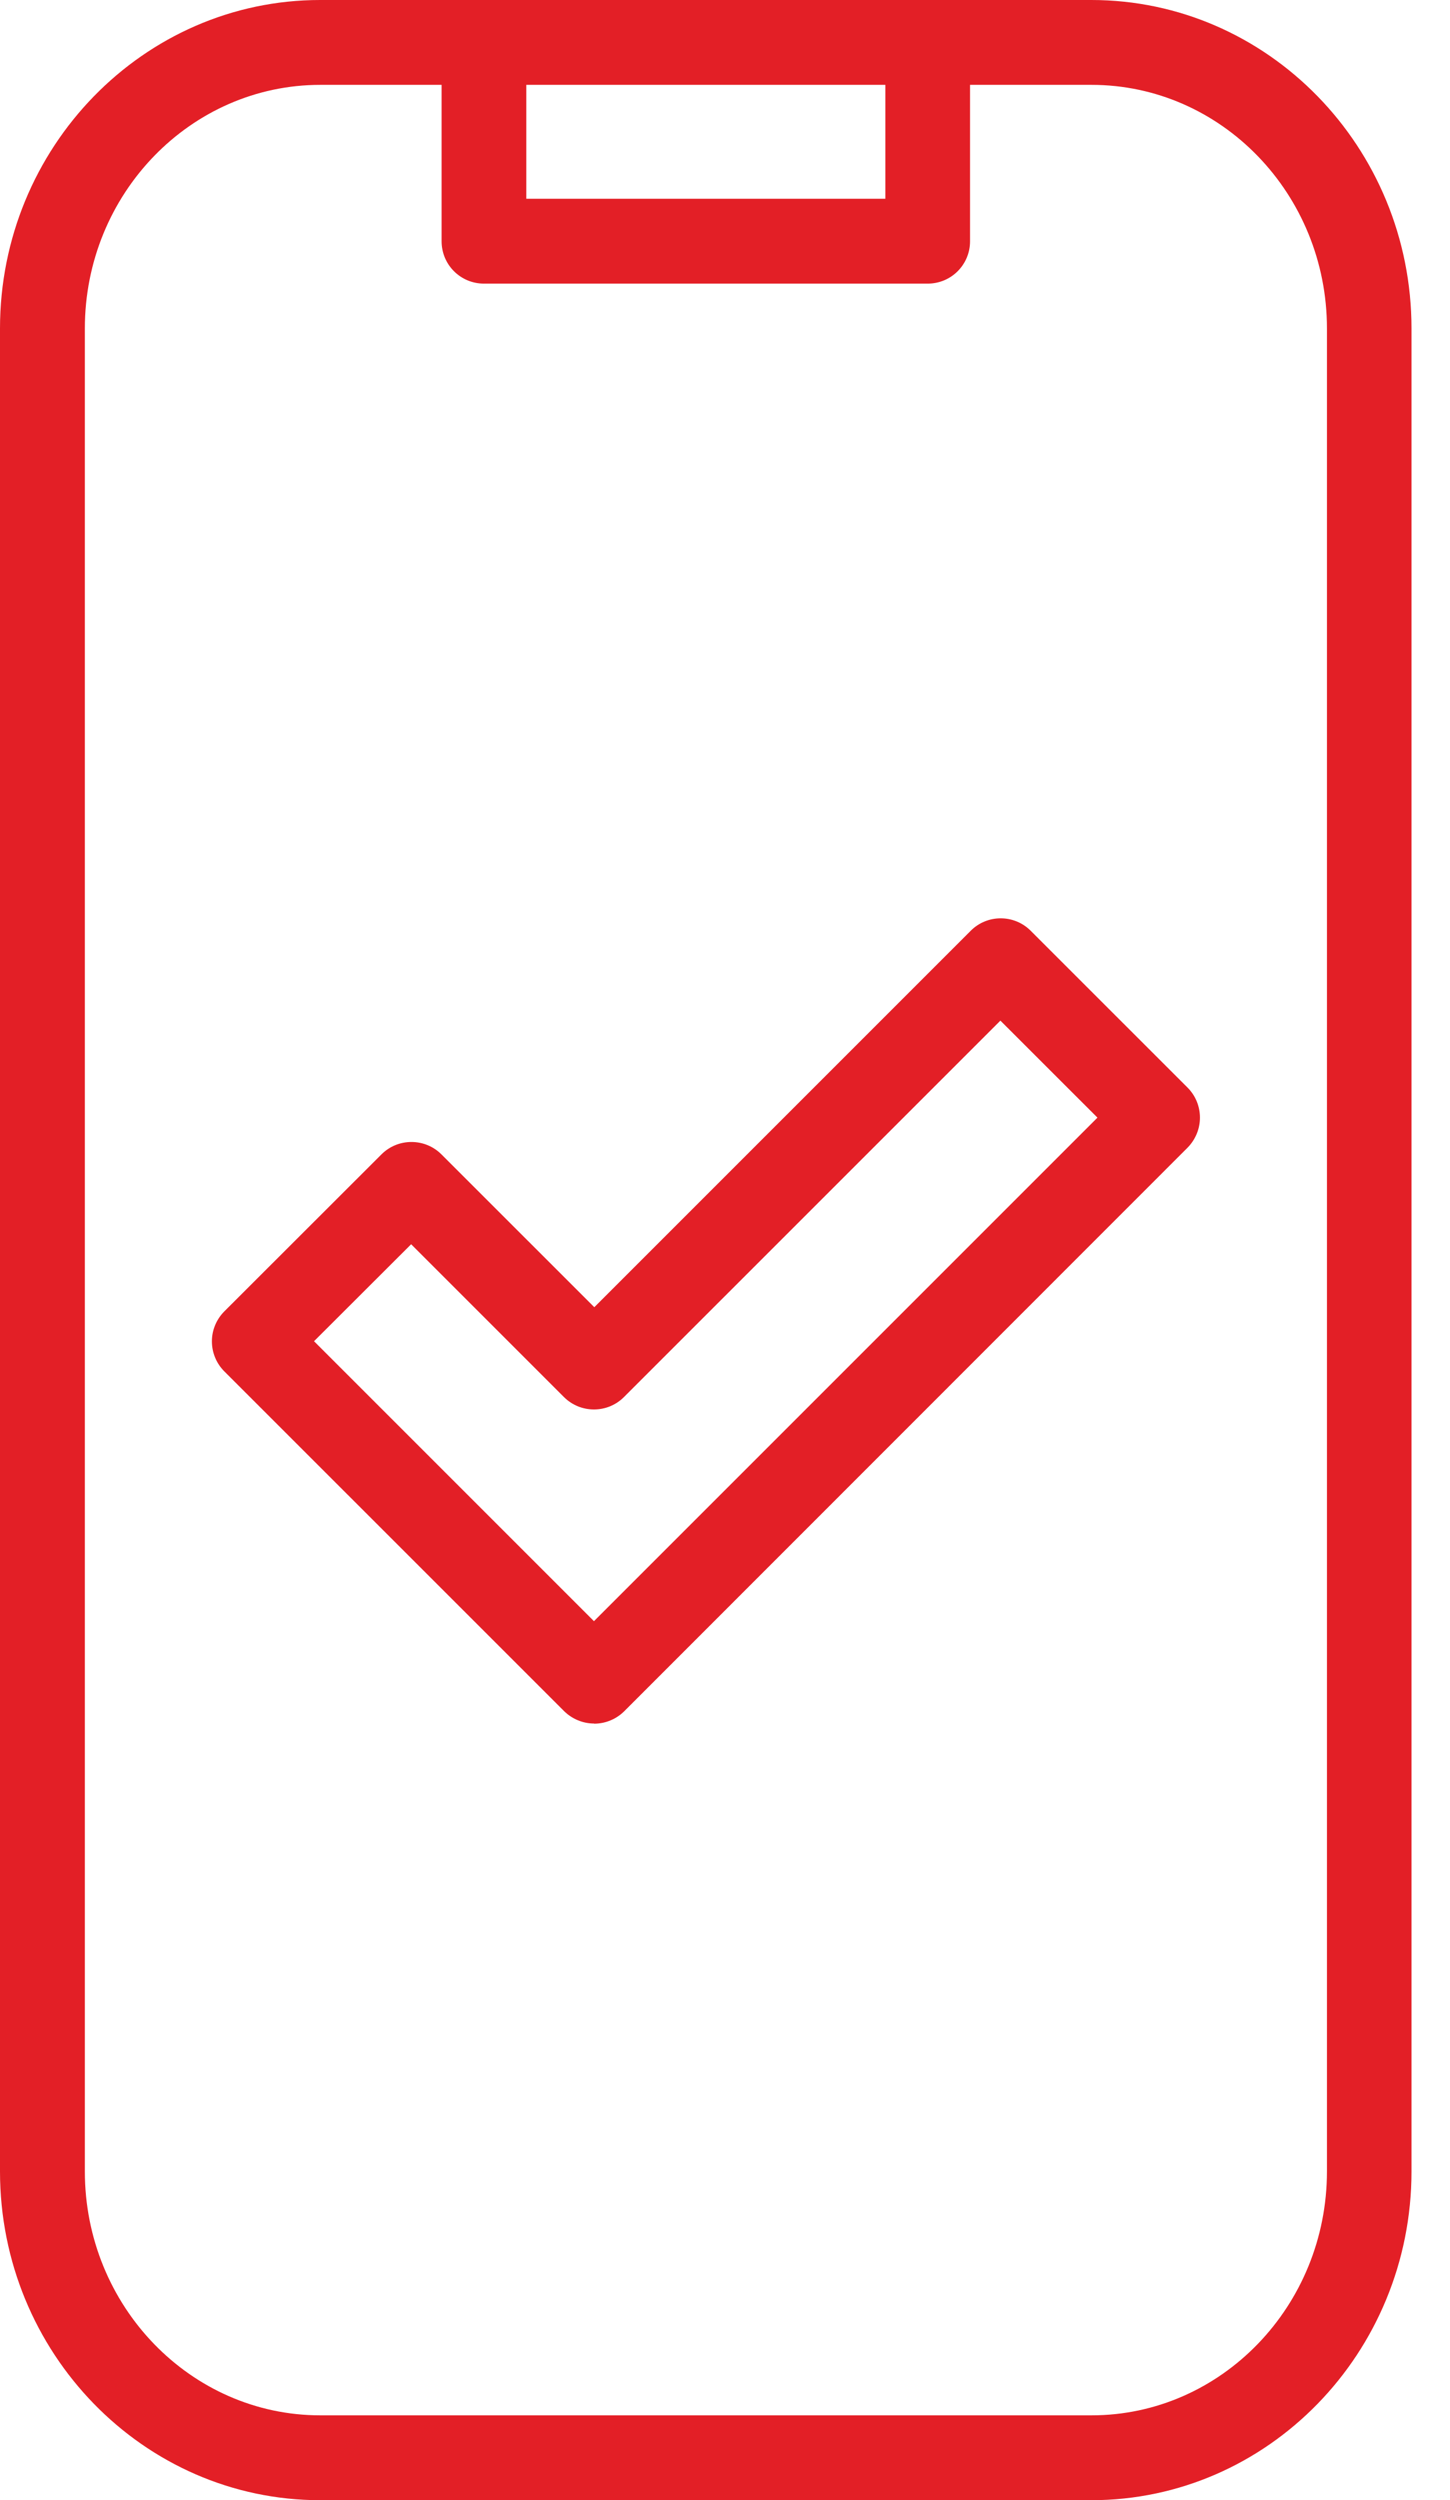 <svg width="29" height="50" viewBox="0 0 29 50" fill="none" xmlns="http://www.w3.org/2000/svg">
<path d="M21.829 0H18.592C18.592 0 18.567 0 18.554 0C18.542 0 18.529 0 18.517 0H9.713C9.713 0 9.688 0 9.676 0C9.663 0 9.651 0 9.638 0H6.404C2.872 0 0 2.947 0 6.569V43.425C0 47.05 2.872 50 6.404 50H21.826C25.358 50 28.23 47.05 28.23 43.425V6.569C28.23 2.947 25.358 0 21.826 0H21.829ZM14.117 3.975H10.526V1.697H17.707V3.975H14.117ZM26.539 43.425C26.539 46.115 24.427 48.303 21.829 48.303H6.407C3.81 48.303 1.697 46.115 1.697 43.425V6.569C1.697 3.881 3.81 1.697 6.407 1.697H8.832V4.825C8.832 5.294 9.21 5.672 9.679 5.672H18.554C19.023 5.672 19.401 5.294 19.401 4.825V1.697H21.829C24.427 1.697 26.539 3.881 26.539 6.569V43.425Z" fill="#E31F26"/>
<path d="M11.883 34.468C11.658 34.468 11.442 34.377 11.283 34.221L4.485 27.424C4.326 27.264 4.238 27.049 4.238 26.824C4.238 26.599 4.329 26.383 4.488 26.224L7.629 23.086C7.96 22.755 8.498 22.755 8.829 23.086L11.886 26.142L19.414 18.614C19.745 18.282 20.283 18.282 20.614 18.614L23.752 21.751C23.911 21.911 23.999 22.126 23.999 22.351C23.999 22.576 23.908 22.792 23.752 22.951L12.492 34.215C12.332 34.377 12.117 34.468 11.892 34.471H11.883V34.468ZM6.282 26.824L11.879 32.421L21.949 22.351L20.008 20.411L12.479 27.939C12.148 28.27 11.611 28.27 11.279 27.939L8.223 24.883L6.279 26.824H6.282Z" fill="#E31F26"/>
</svg>
